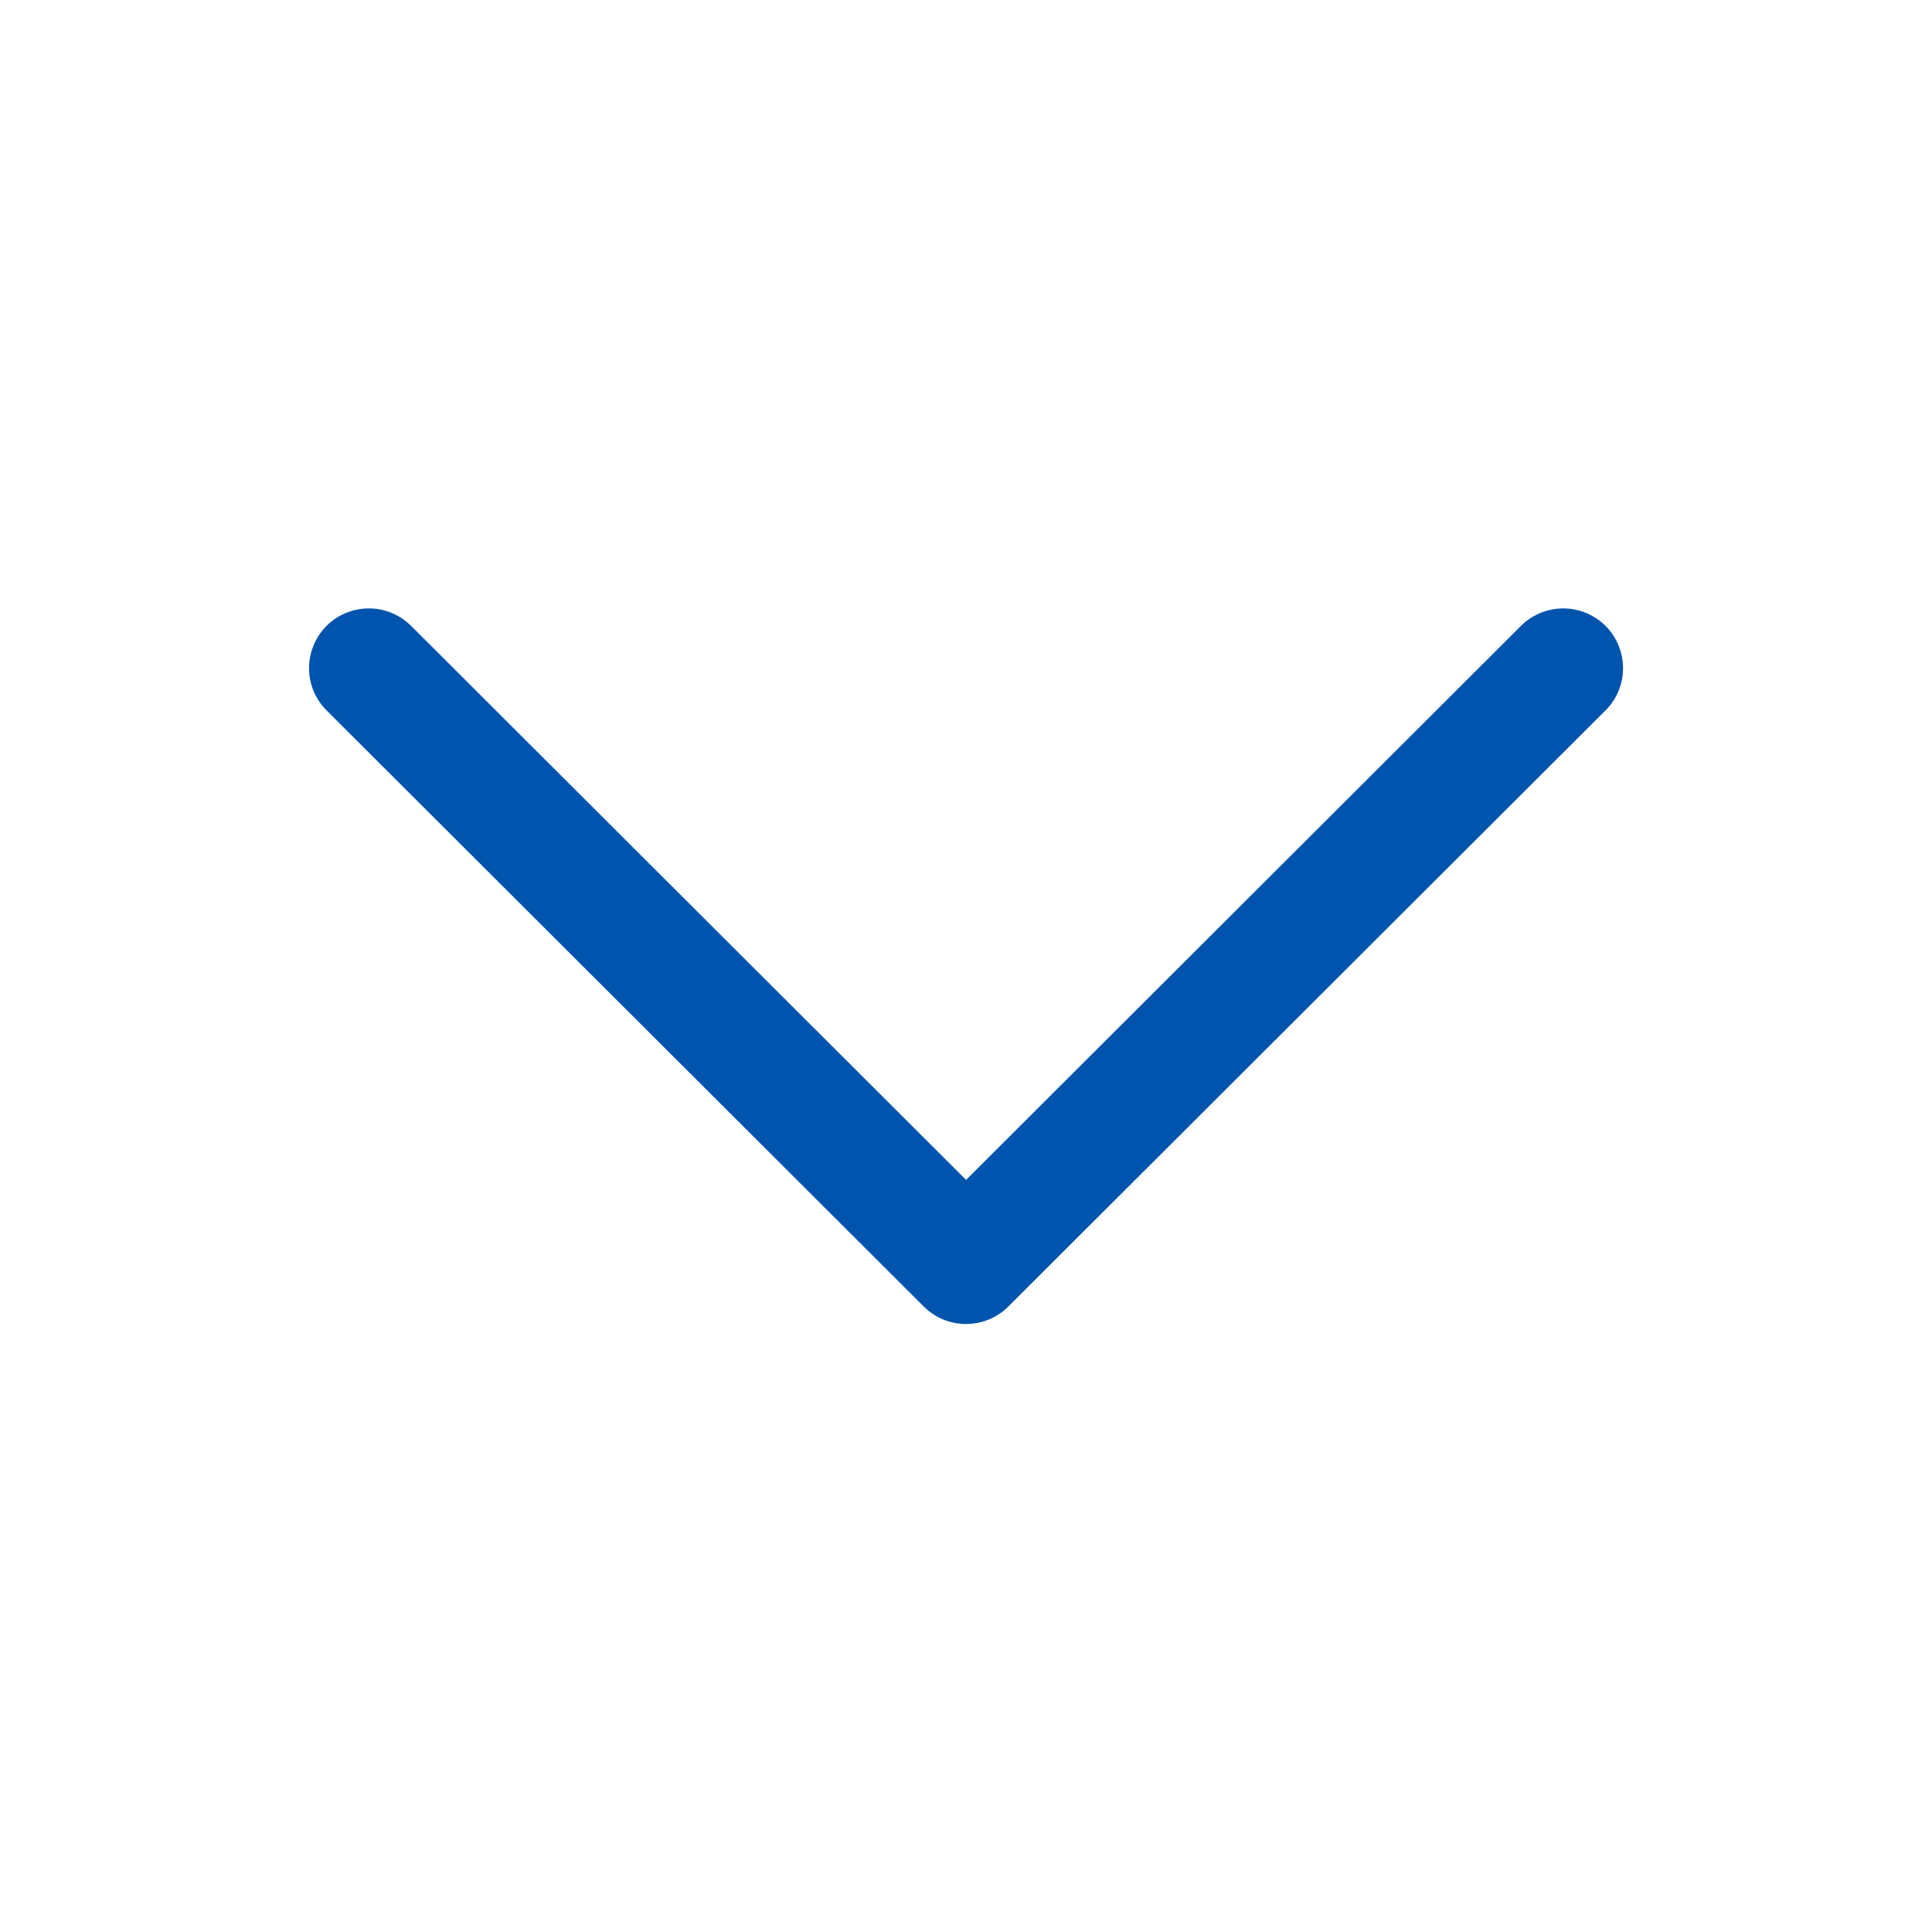 <svg width="24" height="24" viewBox="0 0 24 24" fill="none" xmlns="http://www.w3.org/2000/svg">
<path d="M5.098 7.766L12.001 14.657L18.903 7.766C19.043 7.631 19.231 7.556 19.426 7.558C19.62 7.56 19.807 7.638 19.945 7.775C20.082 7.913 20.16 8.099 20.162 8.293C20.164 8.488 20.089 8.675 19.954 8.815L12.526 16.23C12.457 16.299 12.375 16.353 12.285 16.391C12.195 16.428 12.098 16.447 12 16.447C11.903 16.447 11.806 16.428 11.716 16.391C11.626 16.353 11.544 16.299 11.475 16.23L4.047 8.815C3.912 8.675 3.837 8.488 3.839 8.293C3.841 8.099 3.919 7.913 4.056 7.775C4.194 7.638 4.38 7.56 4.575 7.558C4.77 7.556 4.958 7.631 5.098 7.766Z" fill="#0054AD"/>
</svg>
